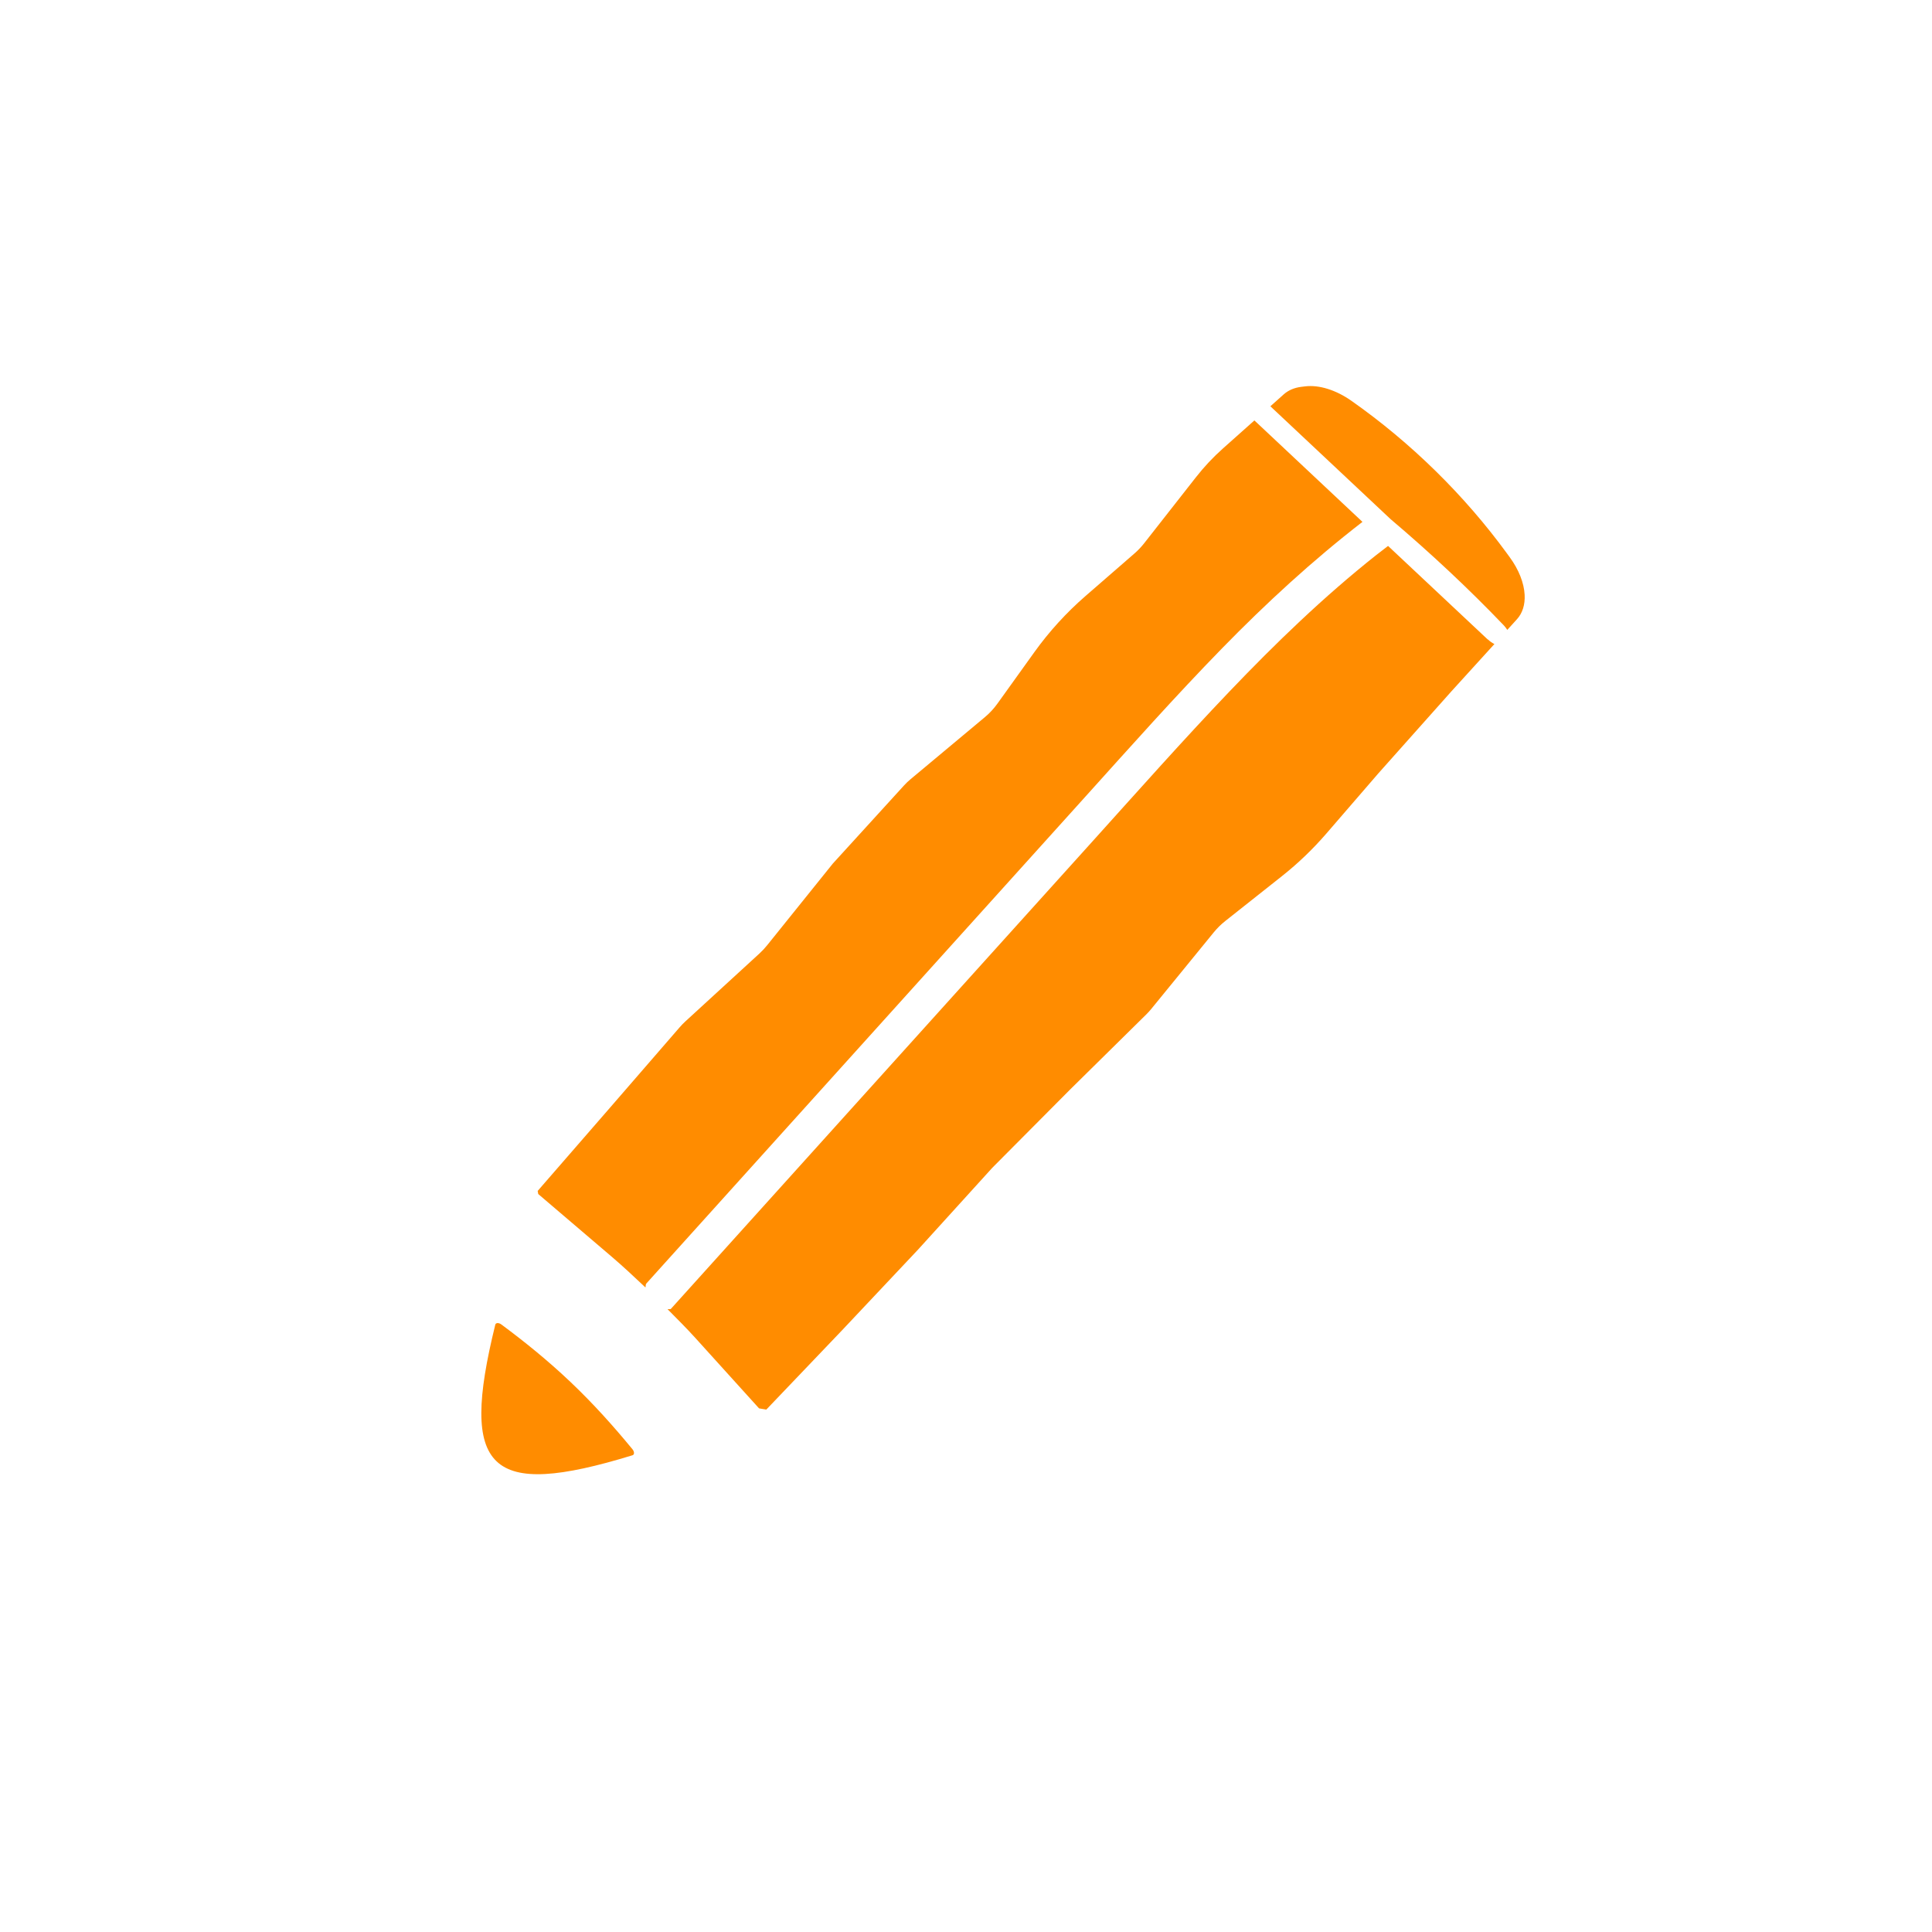 <svg width="236" height="236" viewBox="0 0 236 236" fill="none" xmlns="http://www.w3.org/2000/svg">
<g clip-path="url(#clip0_315_973)">
<path d="M69.666 168.792C66.918 166.185 64.094 163.905 61.258 161.799C60.916 161.543 60.561 161.564 60.499 161.822C56.1 179.661 59.726 183.147 77.26 177.766C77.51 177.687 77.511 177.334 77.241 177.009C74.948 174.226 72.479 171.461 69.67 168.796L69.666 168.792Z" fill="#FF8C00"/>
<path d="M181.714 78.099C177.661 74.295 173.608 70.491 169.555 66.687C169.071 67.06 168.581 67.432 168.102 67.809C161.684 72.899 155.822 78.565 150.202 84.448C144.492 90.426 139.005 96.618 133.467 102.759C127.762 109.085 122.056 115.411 116.353 121.734C110.62 128.089 104.891 134.448 99.157 140.803C93.424 147.157 87.695 153.516 81.962 159.871C81.873 159.965 81.676 159.884 81.547 159.924C82.695 161.086 83.854 162.236 84.945 163.441L92.722 172.038L93.608 172.185L102.889 162.467L112.144 152.641L121.213 142.649L130.727 133.079L140.042 123.894C140.241 123.701 140.425 123.49 140.604 123.278L148.261 113.894C148.677 113.384 149.147 112.92 149.667 112.508L156.582 107.031C158.561 105.466 160.373 103.724 162.015 101.825L168.345 94.497L177.295 84.447L182.546 78.673C182.28 78.536 182.005 78.353 181.727 78.093L181.714 78.099Z" fill="#FF8C00"/>
<path d="M65.737 145.846L74.665 153.462C76.098 154.683 77.475 155.972 78.845 157.267C78.89 157.108 78.849 156.903 78.957 156.781C79.669 155.99 80.382 155.2 81.096 154.407C86.829 148.052 92.558 141.693 98.291 135.338C104.024 128.983 109.754 122.624 115.487 116.269C121.192 109.944 126.895 103.62 132.601 97.294C138.104 91.19 143.567 85.047 149.306 79.167C154.665 73.679 160.317 68.475 166.429 63.748C162.029 59.62 157.632 55.489 153.229 51.357L149.389 54.779C148.181 55.853 147.076 57.033 146.079 58.308L139.775 66.346C139.418 66.802 139.019 67.223 138.582 67.604L132.595 72.808C130.252 74.845 128.164 77.134 126.349 79.664L121.846 85.94C121.396 86.567 120.874 87.133 120.278 87.625L111.203 95.203C110.934 95.43 110.681 95.673 110.444 95.93L101.736 105.485L93.715 115.46C93.427 115.821 93.11 116.155 92.773 116.469L83.735 124.754C83.48 124.99 83.235 125.24 83.009 125.503L74.528 135.291L65.679 145.474L65.747 145.851L65.737 145.846Z" fill="#FF8C00"/>
<path d="M169.922 63.464C174.727 67.54 179.352 71.855 183.716 76.414C183.891 76.598 184 76.771 184.119 76.943L185.309 75.632C185.982 74.891 186.304 73.854 186.239 72.649C186.162 71.192 185.52 69.576 184.426 68.078L184.079 67.602C178.885 60.482 172.346 54.066 165.081 48.961C163.193 47.634 161.128 46.989 159.428 47.196L158.955 47.253C158.111 47.358 157.385 47.666 156.825 48.16L155.181 49.629C160.094 54.24 165.006 58.855 169.915 63.462L169.922 63.464Z" fill="#FF8C00"/>
</g>
<defs>
<clipPath id="clip0_315_973">
<rect width="166.72" height="166.72" fill="white" transform="translate(121.096 235.849) rotate(-136.505)"/>
</clipPath>
</defs>
</svg>
